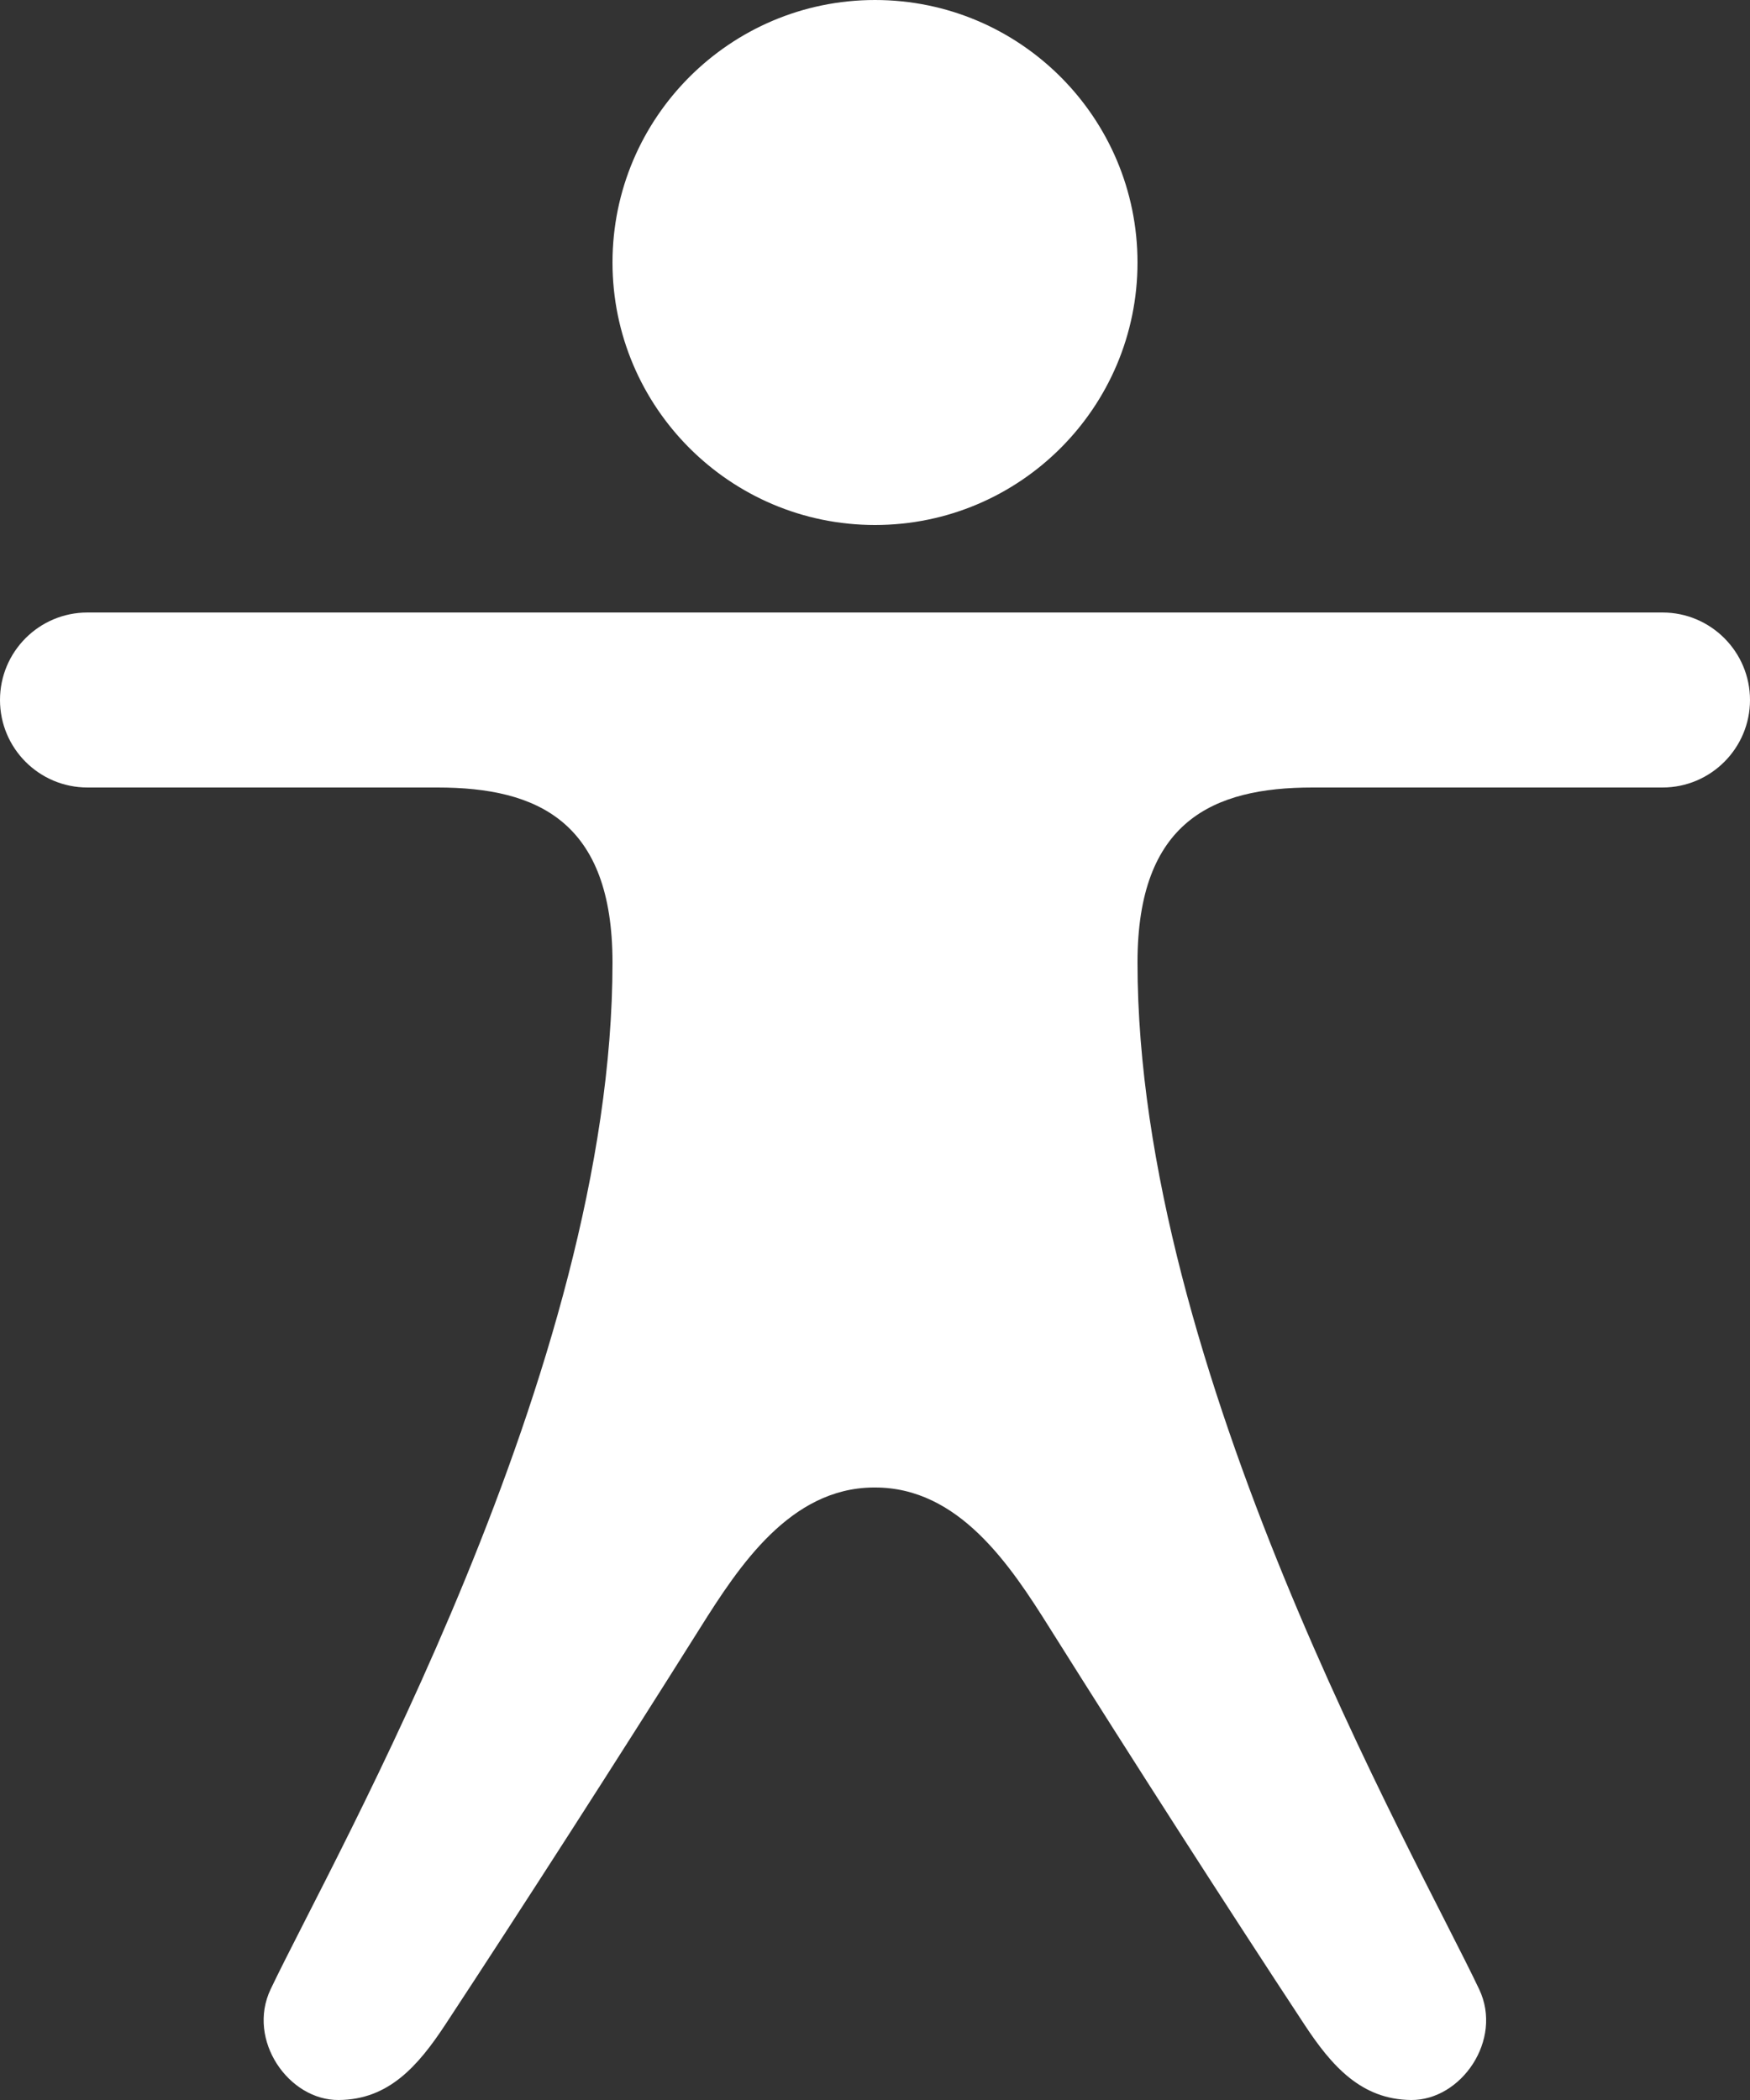 <?xml version="1.0" encoding="utf-8"?>
<!-- Generator: Adobe Illustrator 26.2.1, SVG Export Plug-In . SVG Version: 6.00 Build 0)  -->
<svg version="1.1" id="レイヤー_1" xmlns="http://www.w3.org/2000/svg" xmlns:xlink="http://www.w3.org/1999/xlink" x="0px"
	 y="0px" viewBox="0 0 80 96" style="enable-background:new 0 0 80 96;" xml:space="preserve">
<rect x="0" y="0" width="80" height="96" fill="#333333" stroke="none"/>
<style type="text/css">
	.st0{fill-rule:evenodd;clip-rule:evenodd;fill:#FFFFFF;}
</style>
<path class="st0" d="M39.91,68c-3.79,0.04-6.12,3.58-7.91,6.43c-3.86,6.14-8.04,12.64-11.64,18.12c-1.25,1.9-2.6,3.44-4.88,3.45
	c-2.28,0.02-4.21-2.74-3.11-5.06C15.3,84.78,28,62.63,28,44c0-6.45-3.43-8-8-8H4c-2.21,0-4-1.79-4-4s1.79-4,4-4h72c2.21,0,4,1.8,4,4
	s-1.79,4-4,4H60c-4.56,0-8,1.55-8,8c0,18.63,12.7,40.78,15.62,46.94c1.1,2.32-0.83,5.08-3.11,5.06c-2.28-0.02-3.63-1.55-4.88-3.45
	c-3.6-5.47-7.78-11.98-11.64-18.12c-1.8-2.87-4.15-6.44-8-6.43H39.91z M40,0c6.63,0,12,5.38,12,12s-5.37,12-12,12
	c-6.62,0-12-5.38-12-12S33.38,0,40,0"/>
</svg>
